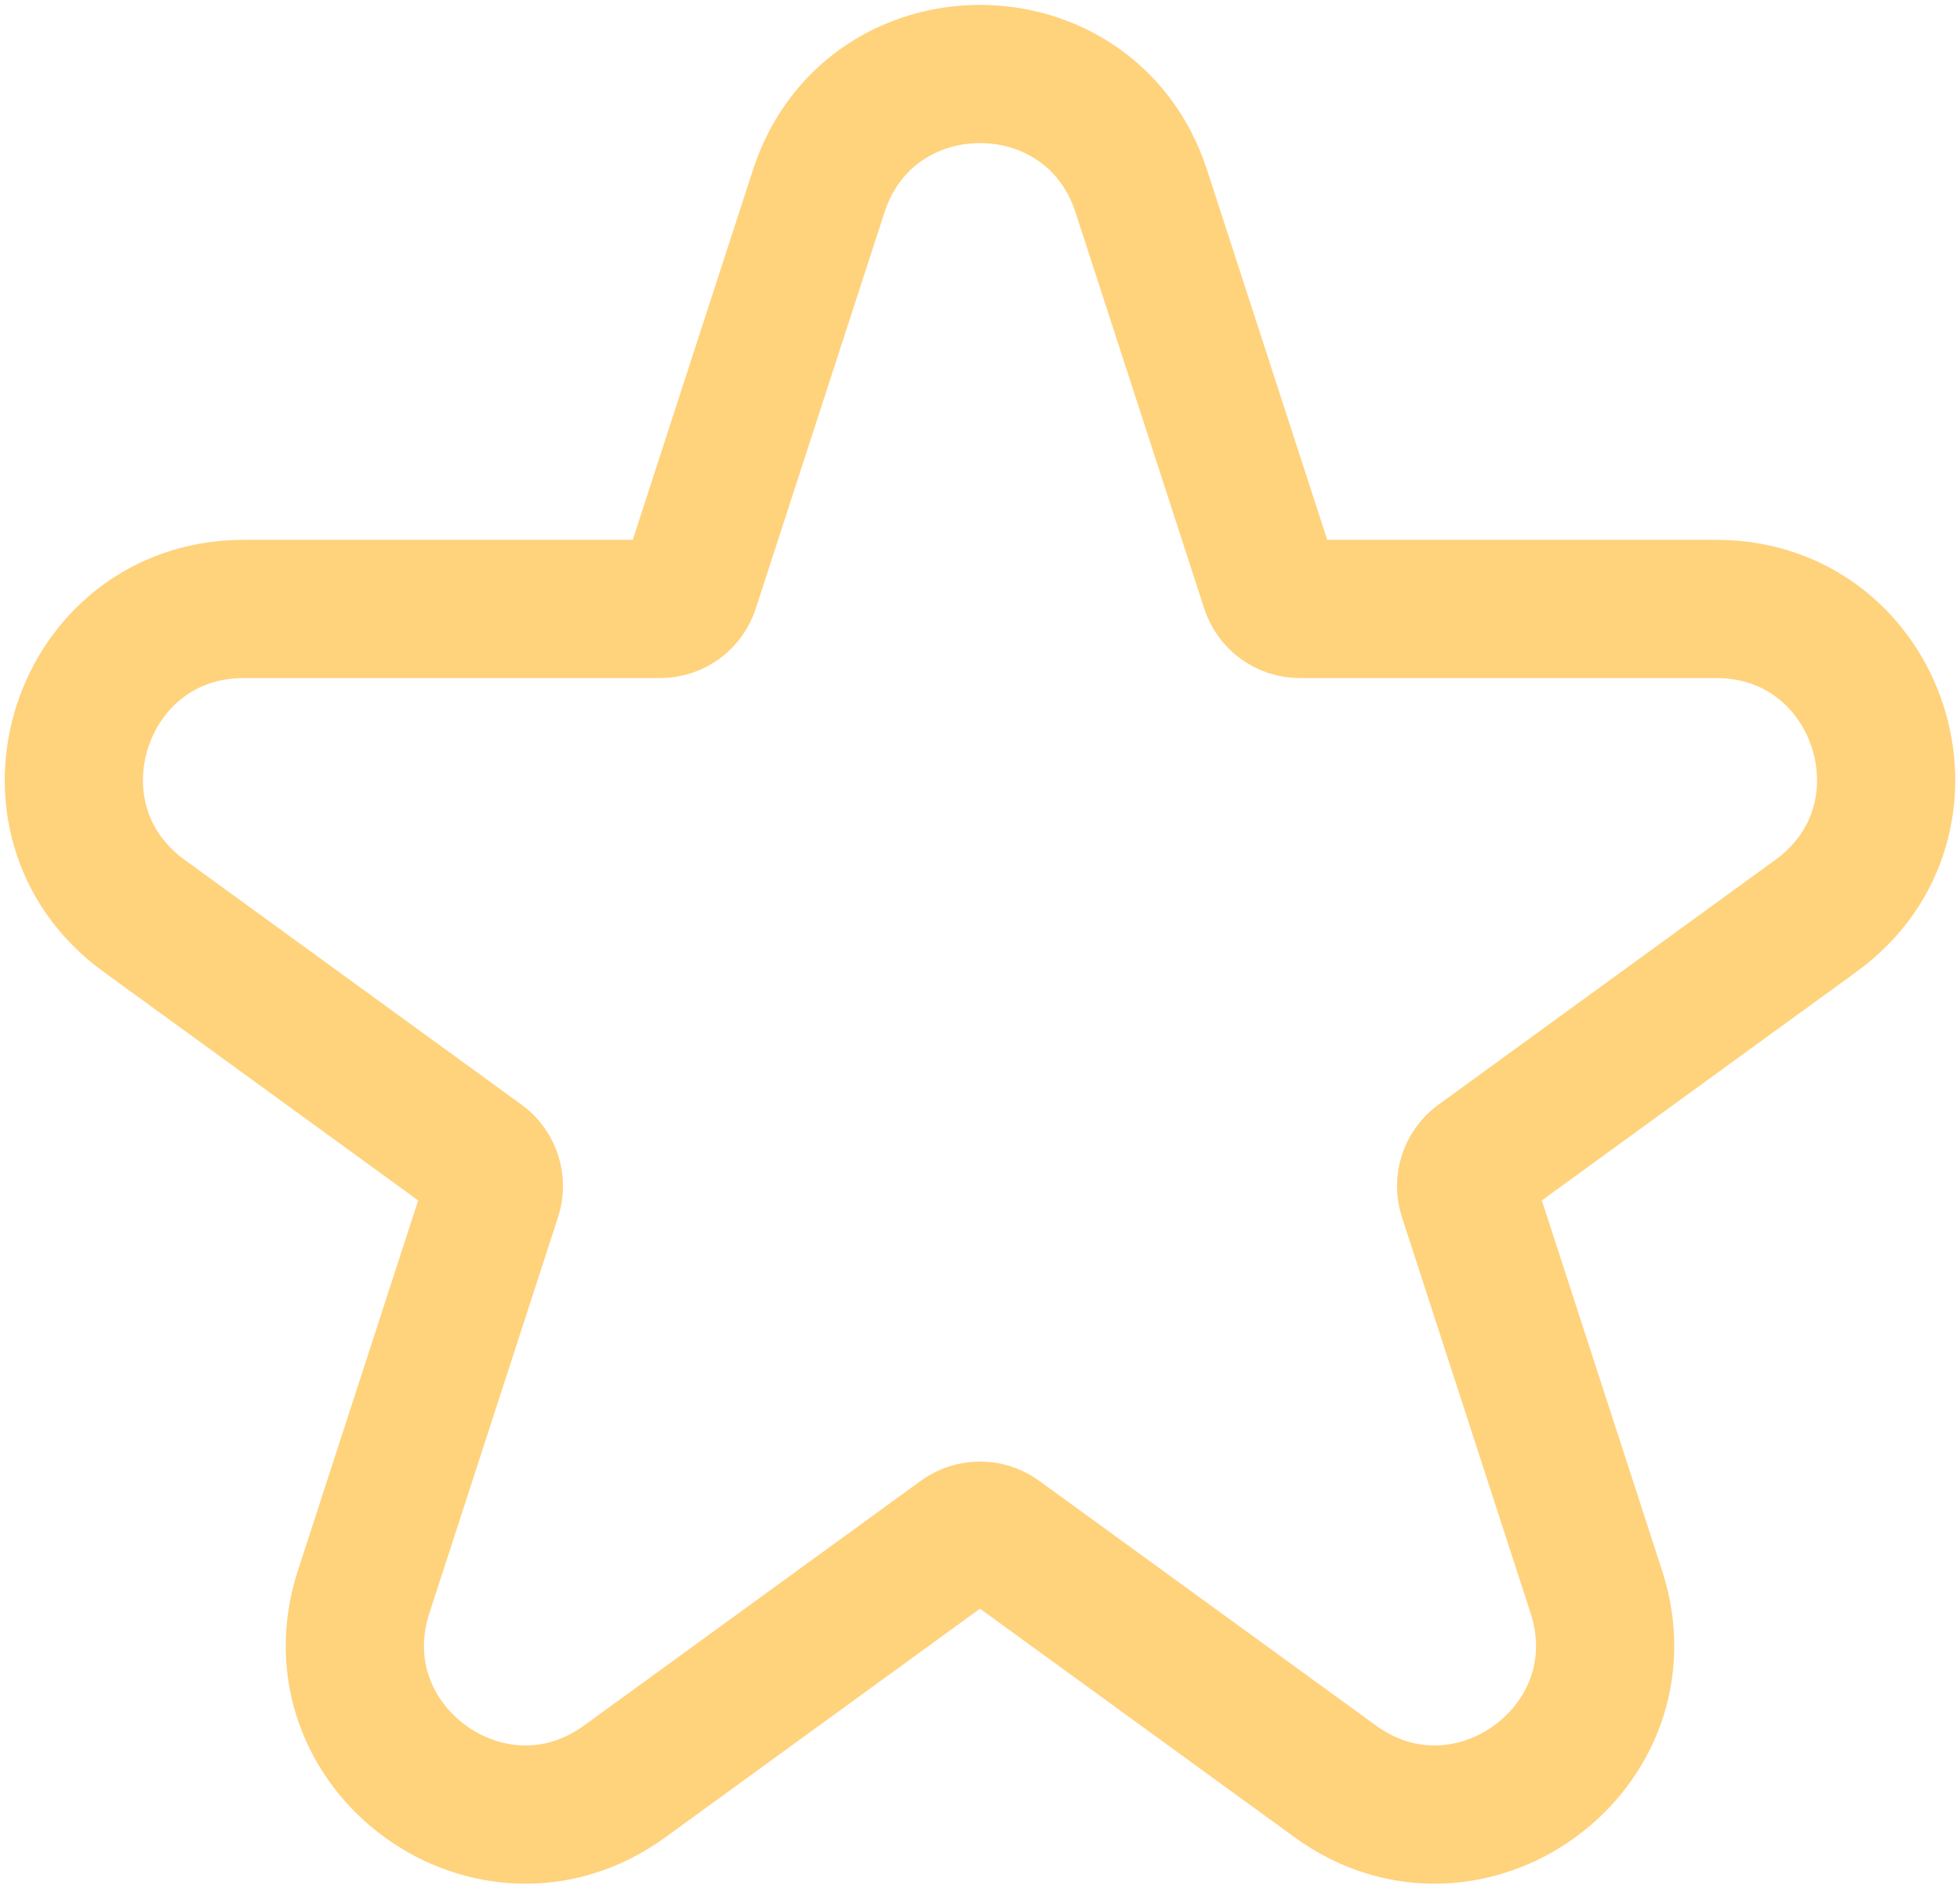 <svg width="156" height="150" viewBox="0 0 156 150" fill="none" xmlns="http://www.w3.org/2000/svg">
<path d="M101.08 46.734L90.839 15.217C86.798 2.779 69.202 2.779 65.161 15.217L54.92 46.734C54.586 47.764 53.626 48.461 52.543 48.461H19.404C6.326 48.461 0.889 65.196 11.469 72.883L38.279 92.361C39.155 92.998 39.522 94.126 39.187 95.156L28.946 126.673C24.905 139.111 39.141 149.453 49.721 141.766L76.531 122.288C77.407 121.651 78.593 121.651 79.469 122.288L106.279 141.766C116.859 149.453 131.095 139.111 127.054 126.673L116.813 95.156C116.478 94.126 116.845 92.998 117.721 92.361L144.531 72.883C155.111 65.196 149.674 48.461 136.596 48.461H103.457C102.374 48.461 101.414 47.764 101.08 46.734Z" stroke="#FFD27C" stroke-width="11"/>
</svg>

